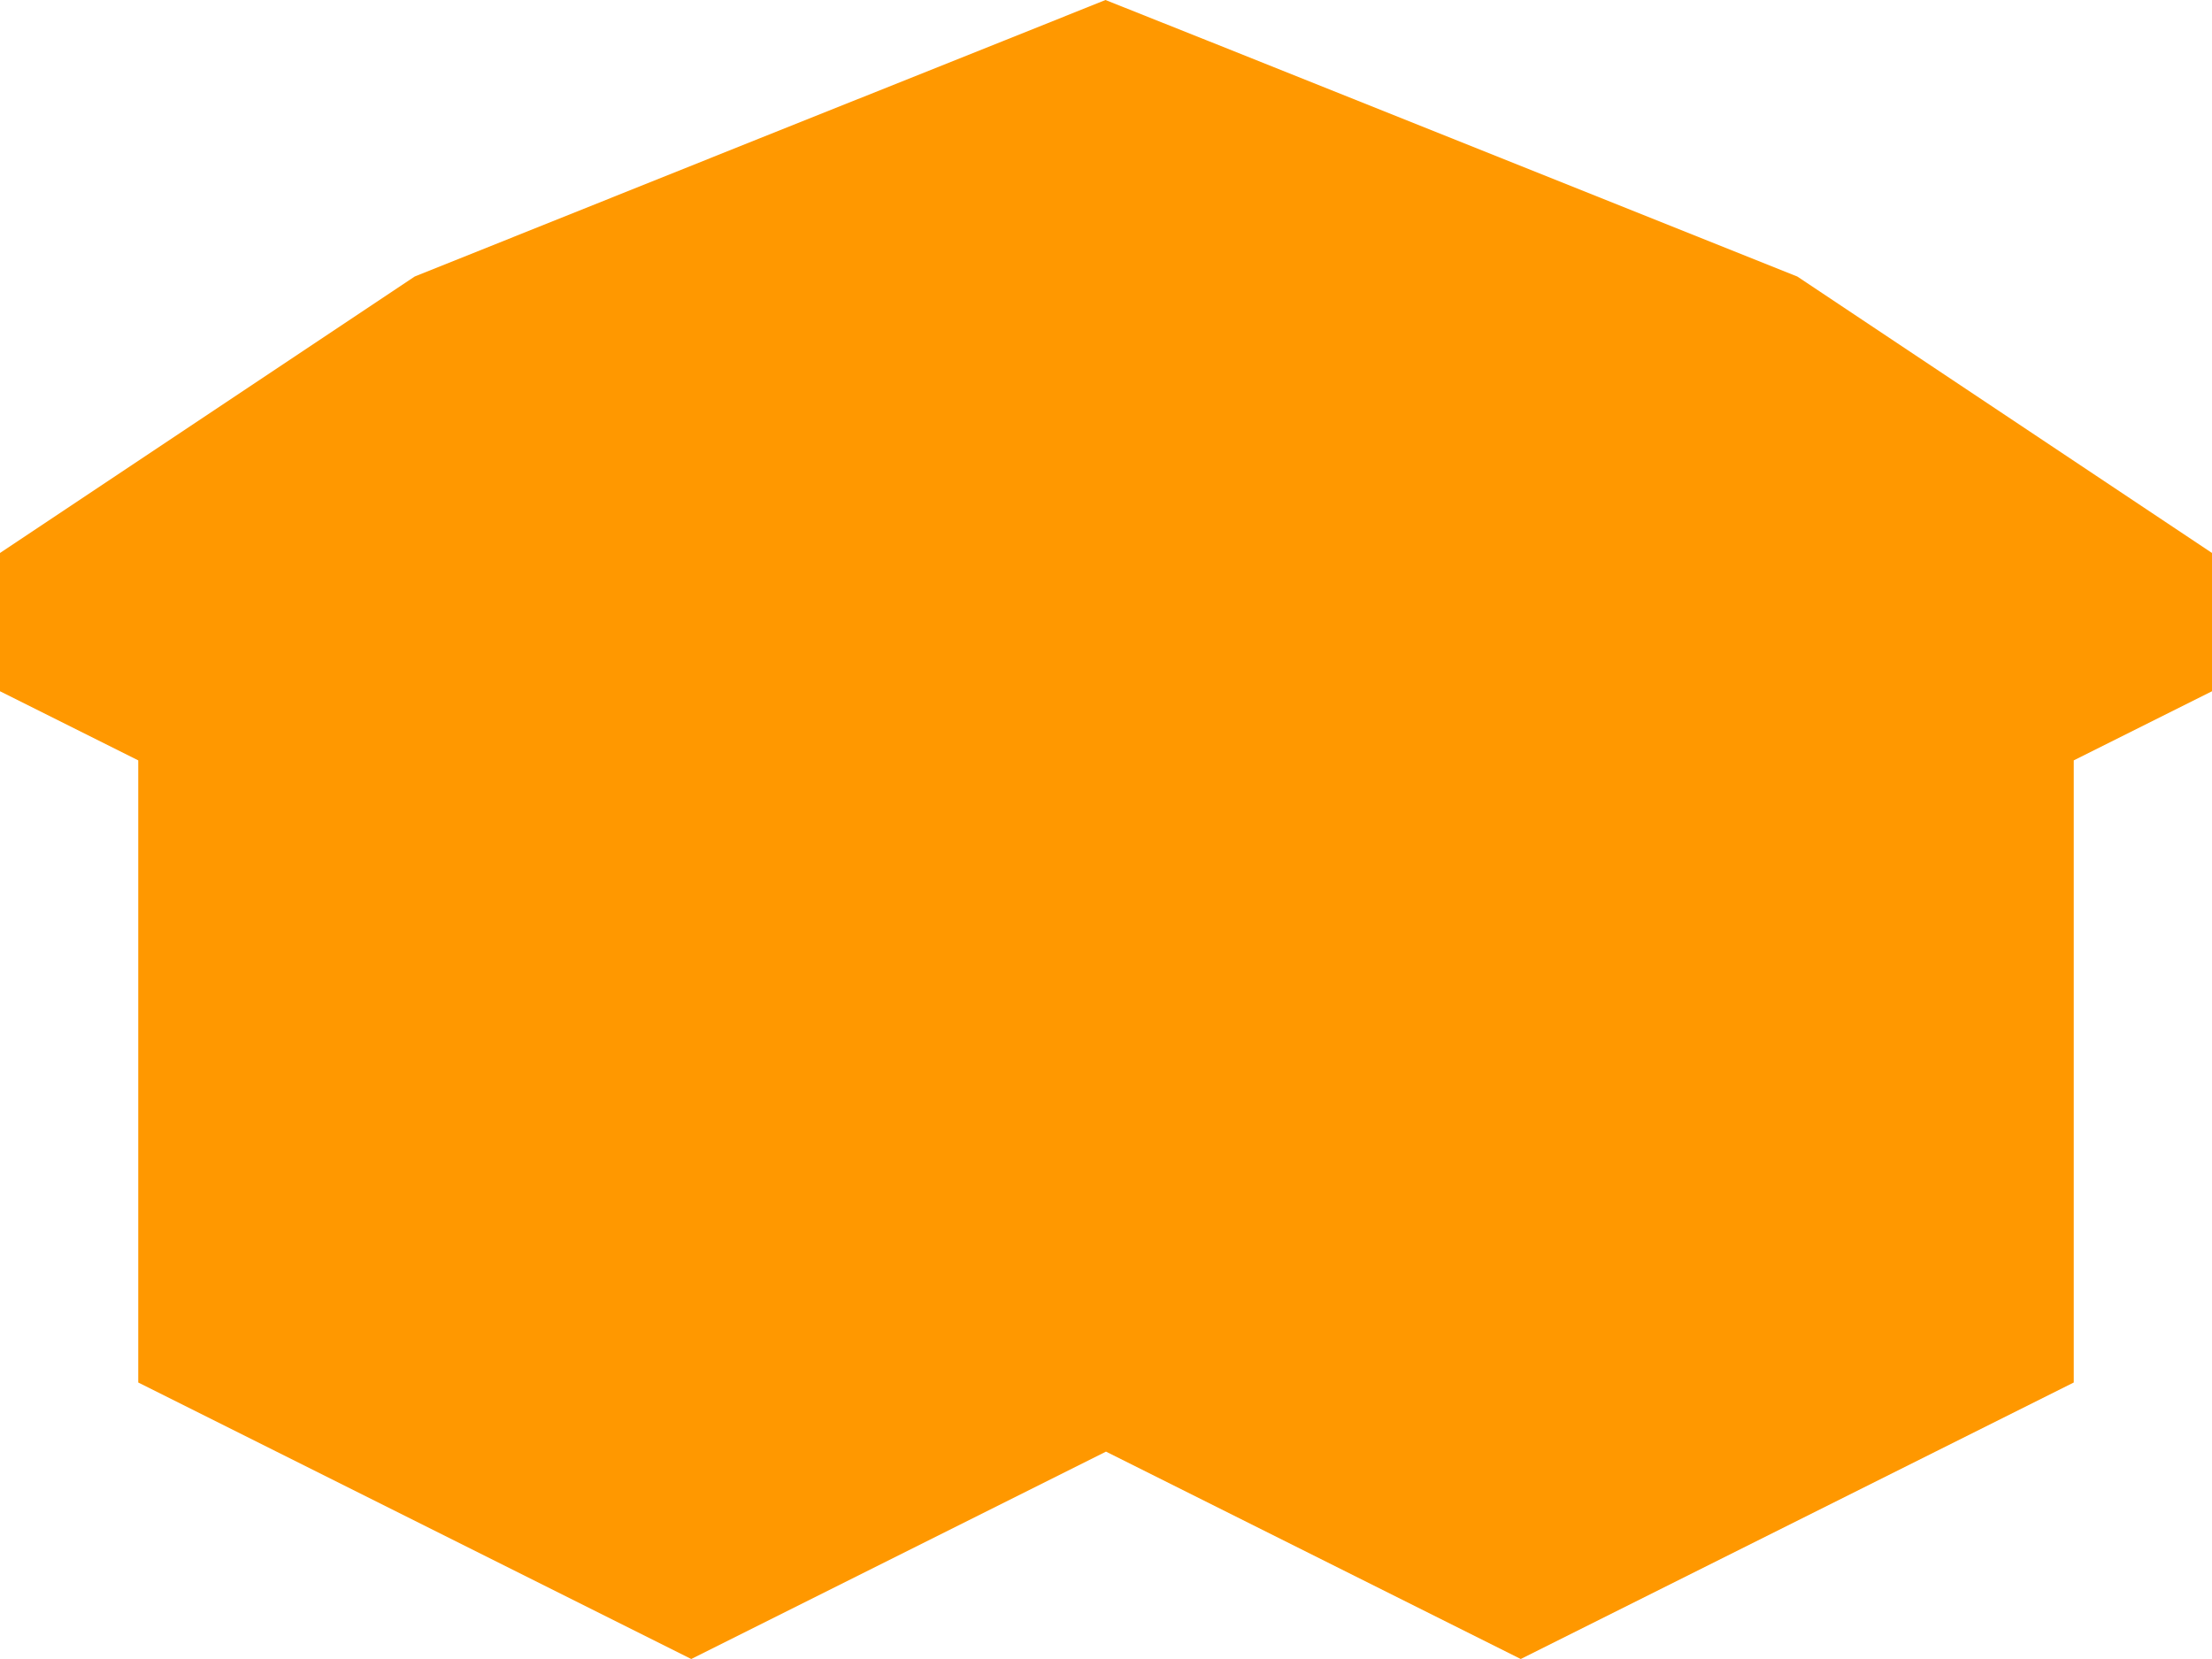 <?xml version="1.0" standalone="no"?>
<!DOCTYPE svg PUBLIC "-//W3C//DTD SVG 20010904//EN"
 "http://www.w3.org/TR/2001/REC-SVG-20010904/DTD/svg10.dtd">
<svg version="1.0" xmlns="http://www.w3.org/2000/svg"
 width="1280pt" height="960pt" viewBox="0 0 1280 960"
 preserveAspectRatio="xMidYMid meet">
<g transform="translate(0,960) scale(0.1,-0.1)"
fill="#ff9800" stroke="none">
<path d="M4397 8800 l-1997 -800 -1200 -800 -1200 -800 0 -400 0 -400 400
-200 400 -200 0 -1800 0 -1800 1600 -800 1600 -800 1200 600 1200 600 1200
-600 1200 -600 1600 800 1600 800 0 1800 0 1800 400 200 400 200 0 400 0 400
-1200 800 -1200 800 -2000 800 c-1100 440 -2001 800 -2003 800 -1 -1 -901
-361 -2000 -800z"/>
</g>
</svg>
